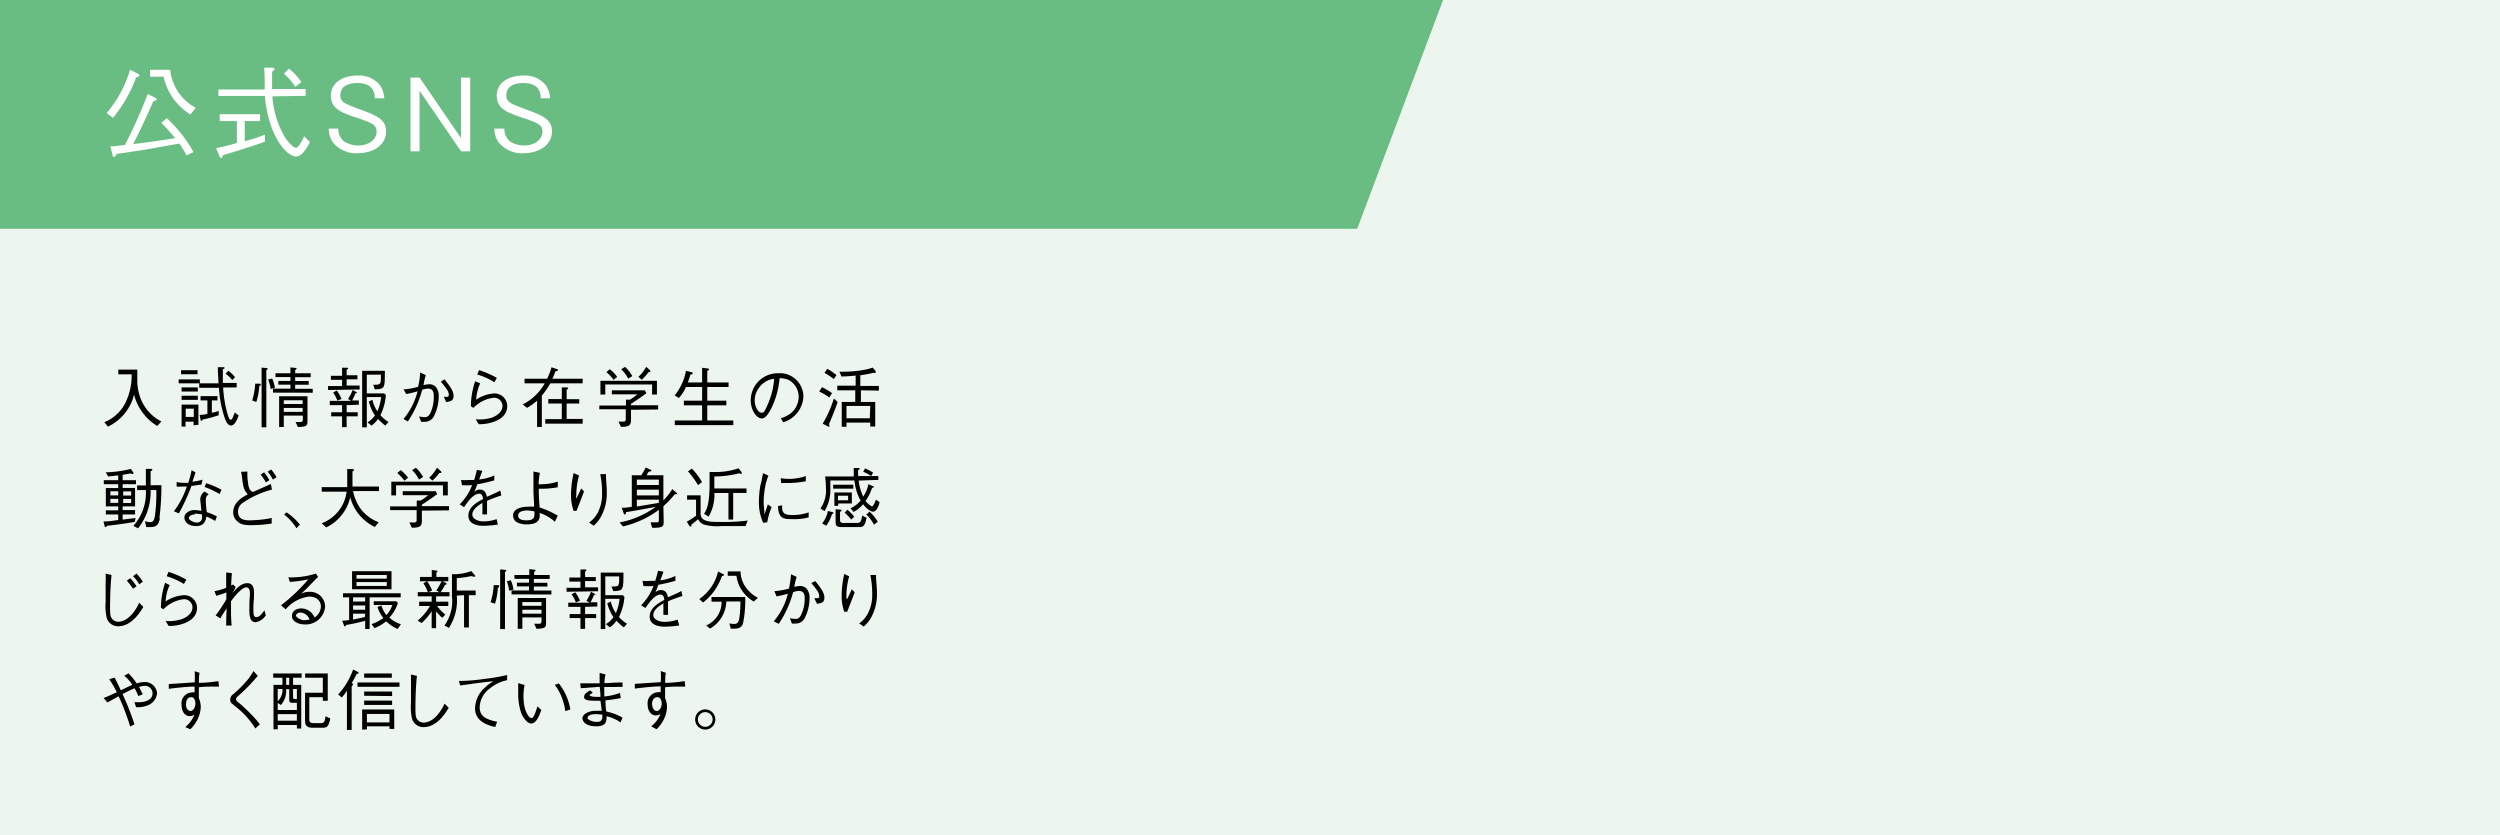 <svg xmlns="http://www.w3.org/2000/svg" viewBox="0 0 247.82 82.8"><defs><style>.cls-1{fill:#edf6ee;}.cls-2{fill:#69bd83;}.cls-3{fill:#fff;}</style></defs><g id="レイヤー_2" data-name="レイヤー 2"><g id="レイヤー_5" data-name="レイヤー 5"><rect class="cls-1" width="247.82" height="82.8"/><polygon class="cls-2" points="0 0 143.05 0 134.54 22.68 0 22.68 0 0"/><path d="M15.59,42.22a4.72,4.72,0,0,1-1.42-1.28,5,5,0,0,1-.88-1.82,4.77,4.77,0,0,1-2.59,3.17l-.36-.44a4,4,0,0,0,2-1.74,6.16,6.16,0,0,0,.71-3H11.73v-.47h1.88c0,.12,0,.2,0,.43s0,.58,0,.68a4.93,4.93,0,0,0,.48,2.1A4.3,4.3,0,0,0,16,41.78Z"/><path d="M17.71,38v-.39h2.1V38Zm.24-.9v-.4h1.63v.4Zm1.24,5.06v-.36h-.8v.49H18V40.11h1.67v2ZM18,38.4h1.61v.41H18Zm0,.83h1.61v.41H18Zm1.21,1.28h-.8v.82h.8Zm4.45.67c-.07.19-.35,1-.74,1s-.56-.54-.61-.65a10.82,10.82,0,0,1-.6-3.09H19.75V38h1.91c0-.17-.05-.95-.06-1.11s0-.31,0-.49l.55,0s.11,0,.11.07-.09.1-.17.13c0,.27,0,1,0,1.36h1.37v.45H22.12A12.1,12.1,0,0,0,22.54,41c.17.56.25.61.33.61s.13-.07.18-.17.18-.44.22-.55ZM21,40.92a5.69,5.69,0,0,0,.68-.18v.42a11.82,11.82,0,0,1-1.61.43c0,.06-.07.13-.11.13s-.07-.07-.08-.1l-.09-.49a3.6,3.6,0,0,0,.77-.1V39.69h-.68v-.42h1.68v.42H21Zm1.63-4.16a3,3,0,0,1,.67.64l-.28.27a3.25,3.25,0,0,0-.66-.62Z"/><path d="M25.7,38.28a6.19,6.19,0,0,1-.29,1.56L25,39.7a7.32,7.32,0,0,0,.3-1.67l.43,0s.12,0,.12.09S25.77,38.25,25.7,38.28Zm.7-1.6v5.68h-.47V36.44l.51.05s.09,0,.09.08S26.43,36.67,26.4,36.68Zm.43,1.88a4.26,4.26,0,0,0-.25-.94l.4-.1a3.65,3.65,0,0,1,.27.93Zm.23.36v-.39h1.73v-.4h-1.2v-.37h1.2v-.38H27.31V37h1.48v-.58l.49.05c.13,0,.13.08.13.08s-.08.1-.15.14V37H30.8v.39H29.26v.38H30.6v.37H29.26v.4H31v.39Zm2.47,3.41-.23-.5.46,0c.13,0,.26,0,.26-.3v-.33H28.13v1.13h-.46V39.28h2.81v2.5C30.48,42.2,30.37,42.31,29.53,42.33ZM30,39.68H28.13v.37H30Zm0,.76H28.13v.39H30Z"/><path d="M32.52,38.66v-.39h1.39v-.62H32.8v-.4h1.11v-.8l.48,0s.11,0,.11.06,0,.07-.14.13v.56h1.07v.4H34.36v.62h1.29v.39Zm1.84,1.5v.71h1.1v.4h-1.1v1.07h-.45V41.27H32.83v-.4h1.08v-.71H32.69v-.42H34.8l-.3-.19a3.89,3.89,0,0,0,.45-.89l.37.2a.1.1,0,0,1,.06.08c0,.05-.08.05-.12,0a5.22,5.22,0,0,1-.36.76h.67v.42Zm-.92-.45a3.18,3.18,0,0,0-.42-.8l.36-.2a3.1,3.1,0,0,1,.47.84Zm4.76,2.48a5.63,5.63,0,0,1-.73-.66,2.49,2.49,0,0,1-.65.66l-.39-.32a2.49,2.49,0,0,0,.74-.69,4.43,4.43,0,0,1-.61-1.38l.36-.17a3.16,3.16,0,0,0,.49,1.14,4.59,4.59,0,0,0,.37-1.41H36.36v3H35.9V36.76h2.25c0,1.78,0,1.78-1,1.84L37,38.14c.76,0,.76,0,.76-1H36.36V39h1.72l.17.16a5.44,5.44,0,0,1-.54,2,3.52,3.52,0,0,0,.8.67Z"/><path d="M40,38.6a6.4,6.4,0,0,0,1.45-.26,7.82,7.82,0,0,0,.2-1.41l.56.25a6.75,6.75,0,0,0-.23,1,2.39,2.39,0,0,1,.58-.09.86.86,0,0,1,.6.22,1.38,1.38,0,0,1,.33,1,4.44,4.44,0,0,1-.5,2,1,1,0,0,1-.93.5,1.56,1.56,0,0,1-.31,0l-.21-.53a2.91,2.91,0,0,0,.57.07c.24,0,.41-.11.57-.44A3.87,3.87,0,0,0,43,39.27c0-.22,0-.75-.56-.75a1.94,1.94,0,0,0-.59.12,10.44,10.44,0,0,1-1.42,3.14L40,41.53a6.78,6.78,0,0,0,1.39-2.74,10.41,10.41,0,0,1-1.12.27Zm4.06-1c.58.73.9,1.16.9,1.65s-.29.52-.73.61L44,39.34l.28,0c.21,0,.21-.11.21-.18a1,1,0,0,0-.23-.61,6.51,6.51,0,0,0-.56-.71Z"/><path d="M47.6,38a4.48,4.48,0,0,0-.4,1.62A3.58,3.58,0,0,1,49,39a1.26,1.26,0,0,1,1.28,1.25c0,1.15-1.17,1.53-1.62,1.65a4.16,4.16,0,0,1-1.2.15l-.3-.49a4.12,4.12,0,0,0,1.57-.15c.25-.09,1.08-.44,1.08-1.18a.82.82,0,0,0-.88-.8,3.36,3.36,0,0,0-2,1l-.25-.16a7.75,7.75,0,0,1,.42-2.47Zm-.11-1.31a9.14,9.14,0,0,1,1.76.77l-.24.43a7.11,7.11,0,0,0-1.71-.77Z"/><path d="M54.55,38a8,8,0,0,1-.84,1.22v3.11h-.47V39.72a5.79,5.79,0,0,1-1,.71l-.42-.34A5.24,5.24,0,0,0,54,38H52v-.46h2.24a7.21,7.21,0,0,0,.43-1.13l.55.18s.09,0,.09.09-.1.1-.26.14a7,7,0,0,1-.29.72h3V38Zm-.5,4v-.45h1.64V40H54.35v-.44h1.34V38.4h.48c.11,0,.15.06.15.09s0,.07-.15.14v.94h1.25V40H56.17v1.53h1.59V42Z"/><path d="M62.55,40.62v1c0,.51-.15.7-1,.69l-.24-.52h.41c.17,0,.31,0,.31-.22v-1H59.41V40.2h2.64v-.58l.4,0a6.84,6.84,0,0,0,.73-.53H60.65v-.4h3.27l.15.29c-.69.52-1.27.89-1.52,1.05v.14h2.69v.42Zm2.09-1.51v-1H60v1h-.48V37.75h5.6v1.36Zm-3.82-1.46a3.93,3.93,0,0,0-.71-.76l.34-.29a3.77,3.77,0,0,1,.73.76Zm1.46-.11a3.82,3.82,0,0,0-.7-.94l.39-.23a4,4,0,0,1,.71.91Zm2-.65a4.27,4.27,0,0,1-.66.75l-.34-.28a3.91,3.91,0,0,0,.78-1l.39.36a.21.21,0,0,1,0,.09C64.5,36.89,64.4,36.89,64.28,36.89Z"/><path d="M69.6,37.91V36.46l.51.06s.17,0,.17.09-.06.09-.17.15v1.15h2.11v.45H70.11v1.36H72v.46H70.11v1.5h2.58v.46h-5.8v-.46H69.6v-1.5H67.79v-.46H69.6V38.36H68a4,4,0,0,1-.7,1.09l-.42-.25A5.45,5.45,0,0,0,68,36.76l.52.13s.14,0,.14.11-.12.11-.23.14a5.11,5.11,0,0,1-.25.77Z"/><path d="M77.4,41.46a2.85,2.85,0,0,0,1-.5,2.13,2.13,0,0,0,.77-1.62,1.89,1.89,0,0,0-1-1.68,2.21,2.21,0,0,0-.89-.17,8.47,8.47,0,0,1-.75,2.84c-.28.58-.63,1.15-1,1.15-.55,0-1.11-.84-1.11-1.78A2.68,2.68,0,0,1,77.12,37a2.33,2.33,0,0,1,2.52,2.3,2.8,2.8,0,0,1-2,2.56Zm-2.14-3.05a2.11,2.11,0,0,0-.45,1.27c0,.7.4,1.23.65,1.23s.3,0,.72-1a7.47,7.47,0,0,0,.56-2.36A2.08,2.08,0,0,0,75.26,38.41Z"/><path d="M82.21,39.4a6.73,6.73,0,0,0-1-.59l.27-.43a6.26,6.26,0,0,1,1,.59Zm0,2.69a.68.68,0,0,1,0,.17.05.05,0,0,1,0,.05.37.37,0,0,1-.15-.05L81.55,42a11.23,11.23,0,0,0,1.11-2.5l.38.35C82.77,40.61,82.47,41.35,82.16,42.09Zm.44-4.52a6.67,6.67,0,0,0-.92-.61l.27-.4a4.36,4.36,0,0,1,.92.63Zm2.69,1.12v1.15h1.42v2.44h-.49v-.39H83.91v.41h-.47V39.84h1.34V38.69H83v-.46h1.82v-1c-.69.07-1,.08-1.41.09l-.2-.48a4.2,4.2,0,0,0,.55,0,11.07,11.07,0,0,0,1.91-.18,5.66,5.66,0,0,0,.84-.22l.3.35a.17.17,0,0,1,0,.1c0,.05,0,.07-.07.07a.34.34,0,0,1-.16,0c-.69.15-1,.2-1.3.24v1.06h1.84v.46Zm.93,1.55H83.91v1.22h2.31Z"/><path d="M12.16,48v.37h1.23V50.2H12.16v.36h1.23V51H12.16v.51l1.28-.16-.09.39c-1.11.18-1.73.27-2.73.38-.07.09-.11.13-.16.13s-.08-.06-.09-.11l-.11-.45c.64,0,.79-.06,1.46-.14V51H10.49v-.41h1.23V50.2H10.49V48.38h1.23V48H10.29V47.6h1.43v-.48c-.48.06-.62.08-1,.11l-.24-.41a11,11,0,0,0,2.49-.34l.25.36s0,0,0,.09a.05.05,0,0,1-.06.06.61.61,0,0,1-.22-.06l-.78.14v.53h1.32V48Zm-.44.7h-.78v.41h.78Zm0,.75h-.78v.4h.78ZM13,48.71h-.79v.41H13Zm0,.75h-.79v.4H13Zm2.85,1.91c-.15.88-.59.88-1.06.88H14.5l-.13-.59a1.87,1.87,0,0,0,.54.1c.32,0,.39-.31.45-.64a17.31,17.31,0,0,0,.14-2.54h-.57a5.79,5.79,0,0,1-1.24,3.79l-.47-.24a4.92,4.92,0,0,0,1.24-3.55h-.87v-.46h.87V46.48l.51,0s.13,0,.13.09-.12.11-.17.13v1.4H16A24.74,24.74,0,0,1,15.8,51.37Z"/><path d="M19.38,46.82c-.17.55-.19.6-.31.93a6,6,0,0,0,1-.2l-.09.49c-.2,0-.69.1-1,.13a19.65,19.65,0,0,1-1.25,2.72l-.49-.21a8.47,8.47,0,0,0,1.28-2.45l-.46,0a2.74,2.74,0,0,1-.55,0l0-.46a2.48,2.48,0,0,0,.79.09,1.94,1.94,0,0,0,.36,0,7.73,7.73,0,0,0,.33-1.25ZM20.69,49a.6.6,0,0,0-.29.54c0,.1,0,.49.1,1.23a6.49,6.49,0,0,1,1,.42l-.17.45a7.05,7.05,0,0,0-.87-.44c-.06.35-.17.95-1,.95s-1.18-.44-1.18-.86.51-.73,1-.73a4.7,4.7,0,0,1,.68.08c0-.18-.11-1-.11-1.16a1,1,0,0,1,.43-.76Zm-1.38,2c-.35,0-.59.17-.59.36s.47.44.79.44a.48.48,0,0,0,.52-.5V51A3.57,3.57,0,0,0,19.31,50.92Zm1.13-3.1a8.38,8.38,0,0,1,1.52.65l-.2.42a9,9,0,0,0-1.48-.7Z"/><path d="M24.52,46.74c0,.15,0,.82.05.95.07.7.17.94.51,1.08.28-.13,1.52-.67,1.77-.8l.11.56A9.34,9.34,0,0,0,24,49.89a1.07,1.07,0,0,0-.41.8c0,.85.7.89,1.17.89a14.11,14.11,0,0,0,1.41-.1,6.75,6.75,0,0,0,.76-.14v.56a14.09,14.09,0,0,1-2.05.16c-.94,0-1.14-.19-1.37-.4a1.09,1.09,0,0,1-.39-.9c0-1,1-1.53,1.44-1.75-.42-.52-.44-.69-.58-1.78,0-.07-.07-.39-.08-.46Zm1.66.08a4.41,4.41,0,0,1,.52.78l-.34.22a6.1,6.1,0,0,0-.52-.78Zm.7-.28a4.93,4.93,0,0,1,.53.76l-.36.24a3.63,3.63,0,0,0-.52-.78Z"/><path d="M28.41,50.79A6,6,0,0,1,29.73,52l-.34.37A5.08,5.08,0,0,0,28.16,51Z"/><path d="M37.16,52.24a4.67,4.67,0,0,1-1.64-1.32,4.4,4.4,0,0,1-.8-1.64,4.39,4.39,0,0,1-2.38,3l-.45-.41a3.85,3.85,0,0,0,2.47-3.13H31.89v-.45h2.53c0-.23,0-.4,0-.88V46.5l.5,0c.05,0,.17,0,.17.08s0,.06-.15.15c0,.6,0,.7,0,1.5h2.63v.45H35a4.48,4.48,0,0,0,.79,1.81,4.11,4.11,0,0,0,1.74,1.28Z"/><path d="M41.82,50.62v1c0,.51-.15.7-1,.69l-.24-.52H41c.16,0,.3,0,.3-.22v-1H38.67V50.2h2.64v-.58l.4,0a6,6,0,0,0,.73-.53H39.92v-.4h3.27l.15.29c-.7.52-1.28.89-1.52,1.05v.14h2.69v.42Zm2.09-1.51v-1H39.26v1h-.47V47.75h5.6v1.36Zm-3.82-1.46a4.67,4.67,0,0,0-.71-.76l.34-.29a3.77,3.77,0,0,1,.73.76Zm1.45-.11a3.57,3.57,0,0,0-.69-.94l.38-.23a3.78,3.78,0,0,1,.71.91Zm2-.65a4.66,4.66,0,0,1-.67.75l-.33-.28a3.91,3.91,0,0,0,.78-1l.39.36a.21.21,0,0,1,.05.09C43.77,46.89,43.66,46.89,43.55,46.89Z"/><path d="M49.35,52a9.82,9.82,0,0,1-1.46.12c-.2,0-1.46,0-1.46-1,0-.84.82-1.32,1.45-1.65,0-.18-.08-.53-.37-.53-.58,0-1.11.75-1.51,1.33L45.57,50a5.46,5.46,0,0,0,1.23-1.91,6.33,6.33,0,0,1-1,0l-.1-.51a4.53,4.53,0,0,0,.75,0H47a9.55,9.55,0,0,0,.27-1l.54.09c-.07.22-.15.4-.31.86A5,5,0,0,0,49,47.13l0,.49c-.82.22-1.2.3-1.69.39a7.13,7.13,0,0,1-.3.76.77.77,0,0,1,.56-.24c.55,0,.65.5.69.72.82-.37,1-.43,1.33-.63l.11.49a14.1,14.1,0,0,0-1.42.54c0,.67,0,.83,0,1.34h-.46c0-.06,0-.31,0-.46s0-.44,0-.68c-.5.31-1,.67-1,1.16s.72.67,1,.67a3.93,3.93,0,0,0,1.41-.22Z"/><path d="M55,51.72a4,4,0,0,0-1.51-.87,2.12,2.12,0,0,1,0,.45c-.13.57-.69.68-1.25.68a2.08,2.08,0,0,1-1-.21.76.76,0,0,1-.38-.66c0-.76,1-.88,1.48-.88a4.23,4.23,0,0,1,.6,0c0-.56-.06-1.16-.06-1.59,0-.24,0-.74,0-1s0-.28,0-.46,0-.32,0-.44l.64.13A6.56,6.56,0,0,0,53.39,48a2,2,0,0,0,.37,0,5.15,5.15,0,0,0,1.53-.26l0,.56a8.81,8.81,0,0,1-1.53.15h-.35a17.87,17.87,0,0,0,.09,1.86,8.22,8.22,0,0,1,1.79.81ZM52.24,50.6a1.57,1.57,0,0,0-.54.09.46.46,0,0,0-.34.41c0,.48.65.48.82.48.63,0,.8-.21.8-.59,0,0,0-.19,0-.29A3.89,3.89,0,0,0,52.24,50.6Z"/><path d="M57.4,47.13a7.17,7.17,0,0,0-.27,2,.65.65,0,0,0,0,.29c.17-.31.32-.64.48-1l.28.29c-.14.4-.2.55-.74,1.93l-.29,0a4.83,4.83,0,0,1-.26-1.6,10.35,10.35,0,0,1,.26-2.14ZM60.08,47a2.35,2.35,0,0,0,0,.45c.06.91.07,1,.07,1.36a4.78,4.78,0,0,1-.59,2.43,3.31,3.31,0,0,1-.71.87l-.46-.31a2.82,2.82,0,0,0,.94-1.13,4,4,0,0,0,.35-1.78A8.78,8.78,0,0,0,59.5,47Z"/><path d="M65.79,51.61c0,.56,0,.72-1.14.71l-.16-.54.59,0c.18,0,.23,0,.23-.32v-.92a9.57,9.57,0,0,1-3.55,1.64l-.34-.39A8.93,8.93,0,0,0,65,50.24c-1,.2-2,.37-2.94.53C62,51,62,51,61.92,51s-.08-.08-.09-.11l-.2-.56c.32,0,.5,0,1-.1V47.11h.94a6.31,6.31,0,0,0,.44-.77l.46.22s.1,0,.1.09-.09.08-.2.09-.21.28-.28.37h1.67V49.6a5.5,5.5,0,0,0,.88-1.12l.38.33c.11.09.11.11.11.13s-.1.07-.24.05a9.42,9.42,0,0,1-1.13,1.19Zm-.48-4.07H63.13v.54h2.18Zm0,1H63.13v.57h2.18Zm-2.18,1.67,2.18-.36v-.32H63.13Z"/><path d="M73.9,52.15H71.5A4.94,4.94,0,0,1,69.79,52a1,1,0,0,1-.59-.54,5.56,5.56,0,0,1-.66.54c0,.1,0,.2-.08.2s-.11-.07-.13-.09l-.25-.39c.36-.21.6-.37.92-.59v-1.6h-.89v-.43h1.34v1.83c0,.81,1,.81,1.92.81a19.08,19.08,0,0,0,2.75-.14Zm-4.7-4.06a10.58,10.58,0,0,0-1-1.37l.39-.27a7.17,7.17,0,0,1,1,1.34Zm3.48.78V51.5h-.47V48.87H70.82a4.37,4.37,0,0,1-.57,2.34l-.46-.27c.27-.41.55-1,.55-3,0-.18,0-1,0-1.15.15,0,.38,0,.7,0a6.9,6.9,0,0,0,2.17-.37l.31.39a.28.28,0,0,1,0,.11.06.06,0,0,1-.06.06.32.32,0,0,1-.17-.07,9.9,9.9,0,0,1-2.48.32c0,.1,0,1.17,0,1.19H74v.44Z"/><path d="M76.17,47.15a5.63,5.63,0,0,0-.35,1.28,8,8,0,0,0-.12,1.29,6.41,6.41,0,0,0,.07.93c0,.2,0,.22,0,.35.09-.21.14-.35.34-1l.38.27a6.6,6.6,0,0,0-.43,1.5l-.4.06a4.73,4.73,0,0,1-.43-2.06,9.46,9.46,0,0,1,.15-1.67,6.79,6.79,0,0,0,.18-.82c.06-.28.06-.31.08-.38Zm1.37,2.94a3,3,0,0,0,0,.43c.1.48.5.53,1,.53a4.57,4.57,0,0,0,1.62-.26v.5a5.64,5.64,0,0,1-1.64.17c-.83,0-1.38-.05-1.39-1.3Zm-.15-2.69a4.86,4.86,0,0,0,.93.07,5.34,5.34,0,0,0,1.56-.28v.52a10.45,10.45,0,0,1-2.13.17,2.21,2.21,0,0,1-.32,0Z"/><path d="M85.12,47.64a5,5,0,0,0,.45,1.59A3.39,3.39,0,0,0,86.08,48l.45.19c.06,0,.08,0,.08.08s0,.06-.16.08a5,5,0,0,1-.65,1.31c.21.26.53.53.65.53s.31-.47.38-.66l.36.25c0,.13-.26.94-.63.94s-.85-.52-1-.74a3.28,3.28,0,0,1-.94.77l-.31-.36a3.08,3.08,0,0,0,1-.76,5.23,5.23,0,0,1-.61-2H82.31c0,.22,0,.55,0,.78a4,4,0,0,1-.58,2.26l-.4-.28a3,3,0,0,0,.54-2,7.81,7.81,0,0,0-.08-1.16h2.84c0-.21,0-.72,0-.84l.48,0s.11,0,.11.07-.09.11-.15.14a5.62,5.62,0,0,0,0,.59h2v.38ZM81.5,51.89a3,3,0,0,0,.57-1.24l.46.12s.09,0,.09.08-.08.08-.15.11a3.64,3.64,0,0,1-.57,1.15Zm1.09-3.45v-.39h2v.39Zm.12.38h1.73v1.09H83.09v.23h-.38Zm.59,1.7c.08,0,.12,0,.12.08s-.06.09-.15.13v.82c0,.19.07.29.37.29h1.29c.33,0,.44-.08.53-.73l.44.21c-.16.81-.31.93-.75.93H83.49c-.51,0-.66-.08-.66-.57v-1.2Zm.77-1.38h-1v.45h1ZM84,50.53a4.39,4.39,0,0,1,.68.69l-.3.28a6,6,0,0,0-.65-.68Zm1.75-4.1a6,6,0,0,1,.8.42l-.2.34a5,5,0,0,0-.78-.43Zm.45,4.29a4.24,4.24,0,0,1,.81,1l-.37.29A4,4,0,0,0,85.87,51Z"/><path d="M11.06,57c-.15,1.32-.15,3-.15,3.17,0,.8.06.94.1,1a.76.76,0,0,0,.71.46c.42,0,1.3-.24,2.08-1.88l.41.41c-.23.39-1.12,1.92-2.49,1.92a1.17,1.17,0,0,1-1.14-.82,5.11,5.11,0,0,1-.11-1.58c0-.3,0-1.63,0-1.9a7.08,7.08,0,0,0,0-.92Zm1.85.32a4.35,4.35,0,0,1,.62.8l-.35.24a6.2,6.2,0,0,0-.61-.8Zm.62-.46a5,5,0,0,1,.63.8l-.36.26a3.37,3.37,0,0,0-.61-.8Z"/><path d="M16.82,58a4.1,4.1,0,0,0-.4,1.62A3.55,3.55,0,0,1,18.25,59a1.26,1.26,0,0,1,1.28,1.25c0,1.15-1.17,1.53-1.62,1.65a4.09,4.09,0,0,1-1.19.15l-.3-.49A4.15,4.15,0,0,0,18,61.38c.25-.09,1.08-.44,1.08-1.18a.82.82,0,0,0-.88-.8,3.33,3.33,0,0,0-2,1l-.25-.16a7.75,7.75,0,0,1,.42-2.47Zm-.11-1.31a9.14,9.14,0,0,1,1.76.77l-.24.43a7.29,7.29,0,0,0-1.71-.77Z"/><path d="M26.35,61a1.55,1.55,0,0,1-1,.68c-.47,0-.63-.36-.63-1.2,0-.34,0-1.06.05-1.37,0,0,0-.27,0-.42s-.08-.47-.35-.47-.78.37-1.52,1.38c0,.15,0,.28,0,.67,0,.7,0,.92.06,1.74l-.54,0c0-.34,0-.73.05-1.71-.37.56-.46.69-.63,1L21.38,61a13.78,13.78,0,0,0,1.06-1.6v-.67a9.87,9.87,0,0,1-1,.33l-.18-.46a6,6,0,0,0,1.16-.33c0-.37,0-.86,0-1.24a1.15,1.15,0,0,0,0-.29l.56.08c0,.17-.06.75-.06,1.22a1,1,0,0,0,.18-.1l.25.23c0,.11-.26.54-.3.64.45-.57.9-1,1.47-1s.66.51.66.93c0,0,0,.21,0,.44-.05.68-.06.76-.06,1.07,0,.62,0,.92.28.92s.46-.18.81-.67Z"/><path d="M28.58,57.23a8.29,8.29,0,0,0,2.74-.37l.22.35c-.06,0-.32.28-.36.33-.6.6-.94,1-1.37,1.33a1.76,1.76,0,0,1,.82-.2,1.48,1.48,0,0,1,1.6,1.46,1.93,1.93,0,0,1-2,1.77c-.56,0-1.29-.24-1.29-.85,0-.39.34-.74.93-.74a1.45,1.45,0,0,1,1.31.9,1.34,1.34,0,0,0,.63-1.07c0-.44-.28-1-1.19-1a3.64,3.64,0,0,0-2.3,1.26L27.86,60a17.36,17.36,0,0,0,2.7-2.57,11.48,11.48,0,0,1-1.83.25Zm1.21,3.49c-.28,0-.45.17-.45.31s.46.45.8.45a2.5,2.5,0,0,0,.54-.07A1,1,0,0,0,29.79,60.72Z"/><path d="M36.64,59.21v3.14H36.2v-.81a17.69,17.69,0,0,1-1.89.41s-.06.15-.11.15-.08-.05-.12-.16l-.16-.41a4.6,4.6,0,0,0,.69-.07V59.21H34v-.4h5.72v.4Zm-1.74-.8V56.62h3.91v1.79Zm1.3.8H35v.42H36.2Zm0,.81H35v.42H36.2Zm0,.81H35v.58c.43-.08.76-.15,1.17-.25ZM38.34,57h-3v.36h3Zm0,.7h-3v.38h3Zm1.08,4.65a4,4,0,0,1-1.14-.76,4.34,4.34,0,0,1-1.15.67l-.3-.39A4.35,4.35,0,0,0,38,61.26a3.07,3.07,0,0,1-.58-1.1l.4-.13a2.37,2.37,0,0,0,.49.94,2.69,2.69,0,0,0,.58-1H37.05v-.37h2.23l.16.16a3.65,3.65,0,0,1-.84,1.46,2.94,2.94,0,0,0,1.14.66Z"/><path d="M43.23,59.64h1.21v.43H43.32a6.18,6.18,0,0,0,.82.86l-.3.31a4.07,4.07,0,0,1-.61-.65v1.68h-.44V60.59a5.24,5.24,0,0,1-1,1.17l-.39-.24a5.23,5.23,0,0,0,1.22-1.45H41.55v-.43h1.24v-.53H41.41V58.7h1a4.18,4.18,0,0,0-.44-.88l.35-.2h-.69v-.43h1.17V56.5l.45.06s.11,0,.11.07,0,.07-.1.11v.45h1.18v.43h-.56l.28.15c.06,0,.11.06.11.12s-.06.06-.16.08a5.88,5.88,0,0,1-.43.73h.88v.41H43.23Zm.33-.94-.31-.18a6,6,0,0,0,.52-.9H42.35a6,6,0,0,1,.49.91l-.35.17Zm1.72.34a5,5,0,0,1-.78,3.2L44.06,62a4.11,4.11,0,0,0,.74-2.88v-2.2l.44,0a6.87,6.87,0,0,0,.74-.1,5.38,5.38,0,0,0,.74-.21l.33.39s.07.07.07.11-.06.06-.08.06a1.45,1.45,0,0,1-.33-.06,10,10,0,0,1-1.43.2v1.23h1.87V59h-.67v3.2H46V59Z"/><path d="M49.35,58.28a6.27,6.27,0,0,1-.28,1.56l-.44-.14A6.83,6.83,0,0,0,48.94,58l.42,0s.13,0,.13.09S49.42,58.25,49.35,58.28Zm.71-1.6v5.68h-.48V56.44l.51.05s.1,0,.1.08S50.08,56.67,50.06,56.68Zm.42,1.88a4.19,4.19,0,0,0-.24-.94l.39-.1a3.27,3.27,0,0,1,.27.93Zm.23.36v-.39h1.73v-.4h-1.2v-.37h1.2v-.38H51V57h1.47v-.58l.49.05c.14,0,.14.08.14.08s-.09.1-.15.14V57h1.54v.39H52.92v.38h1.34v.37H52.92v.4h1.74v.39Zm2.47,3.41-.23-.5.46,0c.14,0,.27,0,.27-.3v-.33h-1.9v1.13h-.46V59.28h2.81v2.5C54.13,62.2,54,62.31,53.18,62.33Zm.5-2.65h-1.9v.37h1.9Zm0,.76h-1.9v.39h1.9Z"/><path d="M56.16,58.66v-.39h1.38v-.62h-1.1v-.4h1.1v-.8l.48,0s.11,0,.11.06,0,.07-.13.13v.56h1.06v.4H58v.62h1.29v.39ZM58,60.16v.71h1.1v.4H58v1.07h-.46V61.27H56.47v-.4h1.07v-.71H56.33v-.42h2.11l-.31-.19a3.89,3.89,0,0,0,.45-.89l.37.2a.1.1,0,0,1,.07.08c0,.05-.08.05-.12,0a6.53,6.53,0,0,1-.36.76h.67v.42Zm-.92-.45a3.18,3.18,0,0,0-.42-.8l.36-.2a3.39,3.39,0,0,1,.47.84Zm4.76,2.48a5,5,0,0,1-.73-.66,2.65,2.65,0,0,1-.65.66l-.4-.32a2.54,2.54,0,0,0,.75-.69,4.43,4.43,0,0,1-.61-1.38l.35-.17a3.23,3.23,0,0,0,.5,1.14,4.59,4.59,0,0,0,.37-1.41H60v3h-.45V56.76h2.25c0,1.78,0,1.78-1,1.84l-.19-.46c.77,0,.77,0,.77-1H60V59h1.73l.17.16a5.44,5.44,0,0,1-.54,2,3.28,3.28,0,0,0,.79.67Z"/><path d="M67.33,62a9.82,9.82,0,0,1-1.46.12c-.2,0-1.47,0-1.47-1,0-.84.83-1.32,1.45-1.65,0-.18-.07-.53-.36-.53-.58,0-1.11.75-1.51,1.33L63.55,60a5.46,5.46,0,0,0,1.23-1.91,6.44,6.44,0,0,1-1,0l-.09-.51a4.53,4.53,0,0,0,.75,0h.51a10.33,10.33,0,0,0,.28-1l.54.09c-.07.22-.15.4-.31.86a5,5,0,0,0,1.49-.44l0,.49c-.82.22-1.2.3-1.69.39-.18.5-.23.59-.3.76a.77.77,0,0,1,.56-.24c.55,0,.65.5.69.72.82-.37,1-.43,1.33-.63l.11.49c-.83.29-1,.35-1.43.54,0,.67,0,.83,0,1.34h-.46c0-.06,0-.31,0-.46s0-.44,0-.68c-.5.31-1,.67-1,1.16s.72.67,1,.67a3.93,3.93,0,0,0,1.41-.22Z"/><path d="M71.56,57.11a5.64,5.64,0,0,1-1.87,2.62l-.37-.35a4.53,4.53,0,0,0,1.86-2.73l.46.24c.08,0,.13.06.13.11S71.7,57.08,71.56,57.11Zm2.09,4.7c-.18.52-.59.52-1.21.51l-.14-.52a2.83,2.83,0,0,0,.48.05c.31,0,.45-.16.51-.58a12.83,12.83,0,0,0,.11-1.65H72a3.2,3.2,0,0,1-1.62,2.69L70,62a2.52,2.52,0,0,0,1.53-2.36h-1v-.46h3.34A11.16,11.16,0,0,1,73.65,61.81Zm1.07-2.18a3.61,3.61,0,0,1-1.36-1.41A3.57,3.57,0,0,1,73,57.08h-.86v-.44h1.27a2.78,2.78,0,0,0,.48,1.52,3.35,3.35,0,0,0,1.24,1.1Z"/><path d="M76.76,58.6a6.53,6.53,0,0,0,1.45-.26,8.83,8.83,0,0,0,.2-1.41l.56.25a6.75,6.75,0,0,0-.23,1,2.39,2.39,0,0,1,.58-.09.87.87,0,0,1,.6.22,1.38,1.38,0,0,1,.33,1,4.44,4.44,0,0,1-.5,2,1,1,0,0,1-.93.5,1.7,1.7,0,0,1-.32,0l-.2-.53a2.91,2.91,0,0,0,.57.07c.24,0,.41-.11.56-.44a3.71,3.71,0,0,0,.34-1.58c0-.22,0-.75-.56-.75a1.94,1.94,0,0,0-.59.12,10.44,10.44,0,0,1-1.42,3.14l-.5-.25a6.62,6.62,0,0,0,1.4-2.74,10.41,10.41,0,0,1-1.12.27Zm4.06-1c.58.73.9,1.16.9,1.65s-.29.52-.73.61l-.27-.56.28,0c.21,0,.21-.11.21-.18a1,1,0,0,0-.23-.61,8,8,0,0,0-.56-.71Z"/><path d="M84.18,57.13a7.17,7.17,0,0,0-.28,2,.65.65,0,0,0,.06.29c.16-.31.31-.64.47-1l.29.29c-.14.4-.2.55-.74,1.93l-.29,0a4.59,4.59,0,0,1-.26-1.6,9.71,9.71,0,0,1,.26-2.14ZM86.85,57a2.35,2.35,0,0,0,0,.45c.07.91.08,1,.08,1.36a4.78,4.78,0,0,1-.59,2.43,3.34,3.34,0,0,1-.72.87l-.45-.31a2.9,2.9,0,0,0,.93-1.13,3.92,3.92,0,0,0,.36-1.78A9.51,9.51,0,0,0,86.28,57Z"/><path d="M13.71,69a3.68,3.68,0,0,0-.38-.77c-.22.09-.46.2-1.18.57a28,28,0,0,1,1.18,3l-.43.22a21.76,21.76,0,0,0-1.14-3c-.79.44-.88.49-1.12.61l-.37-.44c.3-.11.55-.22,1.31-.57a10.18,10.18,0,0,0-.75-1.29l.53-.16c.22.41.39.78.62,1.26l.65-.32.48-.22a3.19,3.19,0,0,0-.8-.9l.43-.24a6.61,6.61,0,0,1,.82,1,2.2,2.2,0,0,1,.73-.14,1.21,1.21,0,0,1,1.28,1.08,1.42,1.42,0,0,1-.9,1.22,2.57,2.57,0,0,1-1.18.19l-.16-.49c.08,0,.3,0,.45,0,.46,0,1.34-.15,1.34-.88a.74.74,0,0,0-.78-.74,1.9,1.9,0,0,0-.56.11c.11.2.14.25.37.72Z"/><path d="M19.78,66.69a5.54,5.54,0,0,0-.06,1c.71,0,1.39-.1,1.93-.17l.06.54c-.89,0-1.57,0-2,.07v1.08a2.16,2.16,0,0,1,.19.89,3.12,3.12,0,0,1-.55,1.61,2.83,2.83,0,0,1-.49.58l-.5-.22a2.93,2.93,0,0,0,.91-1.22,1,1,0,0,1-.47.14c-.41,0-.8-.4-.8-1.09A1.08,1.08,0,0,1,19,68.64a.72.72,0,0,1,.29,0v-.58c-.7,0-1.77.12-2.56.22l0-.47,2.57-.17a9.44,9.44,0,0,0,0-1.1Zm-1.34,3.16c0,.45.26.63.46.63s.47-.3.47-.72c0-.21-.06-.65-.41-.65S18.44,69.39,18.44,69.85Z"/><path d="M25.55,67a17.4,17.4,0,0,1-1.95,2c-.16.15-.2.22-.2.32s.1.23.26.34.8.69,1.17,1.08a9.2,9.2,0,0,1,.93,1.06l-.45.41a8.39,8.39,0,0,0-1.87-2.1,5.54,5.54,0,0,1-.45-.37.44.44,0,0,1-.17-.37.68.68,0,0,1,.35-.59,13.35,13.35,0,0,0,1.4-1.42,8.17,8.17,0,0,0,.56-.84Z"/><path d="M29.05,67.18v.71h.81v4.33h-.43v-.35h-1.9v.42h-.42v-4.4H28v-.71h-.92v-.42H29.9v.42Zm.38,2.49H29c-.25,0-.33-.07-.33-.35v-1h-.31a2.08,2.08,0,0,1-.52,1.57l-.31-.22v.71h1.9Zm-1.9-1.37v1.21A1.54,1.54,0,0,0,28,68.3Zm1.9,2.49h-1.9v.65h1.9Zm-.76-3.61h-.3v.71h.3Zm.76,1.12h-.38v.75c0,.18,0,.24.24.24h.14ZM32,72.14H31c-.65,0-.76-.29-.76-.73V68.67H32V67.18H30.25v-.42h2.24v2.71H32v-.36H30.66v2.2c0,.12,0,.37.4.37h.73c.27,0,.41-.05.48-.68l.47.22C32.58,72,32.42,72.14,32,72.14Z"/><path d="M33.52,68.84A7,7,0,0,0,35,66.37l.44.22s.1,0,.1.1-.08.09-.19.13c-.21.42-.35.66-.5.92.07,0,.14,0,.14.09s-.1.17-.13.2v4.33h-.47V68.47a4.67,4.67,0,0,1-.51.67Zm1.92-.76v-.43H39.6v.43Zm.46,4.25v-2h3.18v1.93h-.47V72H36.37v.3Zm.2-5.15v-.42h2.74v.42Zm0,1.79v-.42h2.77V69Zm0,.91v-.43h2.77v.43Zm2.51.89H36.37v.84h2.24Z"/><path d="M41.33,67c-.15,1.32-.15,3-.15,3.17,0,.8.06.94.1,1a.77.77,0,0,0,.71.46c.42,0,1.3-.24,2.08-1.88l.41.41c-.23.39-1.12,1.92-2.49,1.92a1.17,1.17,0,0,1-1.14-.82,5.11,5.11,0,0,1-.11-1.58c0-.3,0-1.63,0-1.9s0-.63,0-.92Z"/><path d="M45.49,67.5A17.53,17.53,0,0,0,48,67.3a17.87,17.87,0,0,0,2.27-.39l0,.52a3.81,3.81,0,0,0-1.72.82,2.39,2.39,0,0,0-1,1.84c0,.83.47,1.2,1.73,1.46l-.19.52c-.63-.15-2-.5-2-1.85a2.82,2.82,0,0,1,.91-2,4.52,4.52,0,0,1,.92-.69c-1,.09-2.22.27-3.3.42Z"/><path d="M52,67.9a5.65,5.65,0,0,0-.11,1.1c0,1.59.59,2.19.81,2.19s.47-.82.57-1.17l.39.36c-.15.42-.47,1.34-1,1.34s-1-1-1-1.06a5.79,5.79,0,0,1-.29-2c0-.45,0-.76,0-.94Zm3.39-.16a5.67,5.67,0,0,1,1.15,2.59l-.51.16A5.42,5.42,0,0,0,55,67.89Z"/><path d="M61.54,69.2a13.89,13.89,0,0,1-1.52.22c0,.21,0,.61.08,1.11a5.3,5.3,0,0,1,1.61.61l-.2.47A4,4,0,0,0,60.13,71c0,.43,0,1-1,1s-1.39-.43-1.39-.81.6-.73,1.28-.73l.62,0c0-.16-.1-.89-.12-1H59c-.47,0-1.1,0-1.1-.36s.29-.46.59-.67l.27.22a2.58,2.58,0,0,1-.22.17c-.06,0-.09.06-.09.11s.2.15.75.15c.06,0,.28,0,.32,0,0-.3,0-.37-.07-1l-1.88.14-.05-.48c.31,0,.83,0,1.92,0,0-.14,0-.26,0-.46s0-.44,0-.57l.59.15a3.15,3.15,0,0,0-.11.86c.34,0,1-.07,1.79-.07v.45a4.88,4.88,0,0,0-.68,0c-.44,0-.88,0-1.13,0,0,.12,0,.67,0,.94a5.94,5.94,0,0,0,1.55-.35Zm-2.49,1.59c-.44,0-.81.14-.81.37s.59.4.91.4c.53,0,.57-.27.56-.71A5.25,5.25,0,0,0,59.05,70.79Z"/><path d="M66,66.69a5.54,5.54,0,0,0-.06,1c.71,0,1.39-.1,1.93-.17l.06.54c-.89,0-1.57,0-2,.07v1.08a2.16,2.16,0,0,1,.19.89,3.12,3.12,0,0,1-.55,1.61,2.83,2.83,0,0,1-.49.58L64.55,72a2.85,2.85,0,0,0,.92-1.22,1,1,0,0,1-.47.14c-.41,0-.8-.4-.8-1.09a1.08,1.08,0,0,1,1-1.21.72.72,0,0,1,.29,0v-.58c-.7,0-1.78.12-2.56.22l0-.47,2.57-.17a9.44,9.44,0,0,0,0-1.1Zm-1.34,3.16c0,.45.26.63.46.63s.47-.3.47-.72c0-.21-.06-.65-.41-.65S64.63,69.39,64.63,69.85Z"/><path d="M70.91,71.32a1,1,0,1,1-1-1A1,1,0,0,1,70.91,71.32Zm-1.73,0a.73.73,0,1,0,.73-.73A.73.73,0,0,0,69.18,71.32Z"/><path class="cls-3" d="M13.49,7.68a13.54,13.54,0,0,1-2.29,4l-.63-.47a11.6,11.6,0,0,0,2.32-4.3l.83.43a.17.17,0,0,1,.1.13C13.82,7.58,13.67,7.63,13.49,7.68Zm5,7.73a10,10,0,0,0-.71-1.18l-3.08.55c-.72.12-1.74.28-3.14.48,0,.08-.15.28-.27.28s-.11-.07-.13-.16l-.22-.88.34,0,1.1-.13a46.71,46.71,0,0,0,2.26-5.05l.77.38c.11.06.14.1.14.15s-.12.14-.35.19c-.93,2.07-1.28,2.85-2,4.24,1.27-.14,2.77-.37,4.16-.58A18.56,18.56,0,0,0,16,12.18l.52-.47a13.28,13.28,0,0,1,2.66,3.36Zm.4-4.06A5.79,5.79,0,0,1,16.22,7.6H14.87V6.92h2a4.83,4.83,0,0,0,2.52,3.76Z"/><path class="cls-3" d="M24.26,14a18.72,18.72,0,0,0,2-.65v.7c-1.57.55-3.06,1-4.18,1.34,0,.17-.07.26-.17.26s-.11-.07-.13-.11l-.36-.86c.61-.11,1.37-.31,2.06-.5V12h-1.7v-.68h4V12H24.26ZM27,9.55a9.29,9.29,0,0,0,1.27,4.1c.3.46.83,1,1.07,1s.63-.71.81-1.14l.58.57c-.37.72-.82,1.43-1.38,1.43-.91,0-2.72-1.93-3.1-6H21.65V8.87h4.59c0-1,0-1.59-.06-2.16l.81,0c.18,0,.23.1.23.15s-.17.2-.25.25c0,.57,0,1.18,0,1.71H30.3v.68Zm1.64-2.74a5.68,5.68,0,0,1,1.23,1.33l-.6.47a5.78,5.78,0,0,0-1.12-1.3Z"/><path class="cls-3" d="M35.43,15.19A2.94,2.94,0,0,1,33,14.11a2.42,2.42,0,0,1-.41-1.36h.94A1.61,1.61,0,0,0,34.08,14a2.62,2.62,0,0,0,1.45.42c1.17,0,1.8-.71,1.8-1.36s-.33-.84-2-1.4c-1.43-.48-2.53-.86-2.53-2.17s1.18-2,2.67-2a2.65,2.65,0,0,1,2.23,1,2.61,2.61,0,0,1,.39,1.25h-.94c0-.48-.11-1.51-1.71-1.51-1.13,0-1.7.47-1.7,1.19s.33.82,2.15,1.5c1.6.59,2.38,1,2.38,2.1C38.28,14.38,37,15.19,35.43,15.19Z"/><path class="cls-3" d="M45.7,15,41.59,9v6h-.9V7.69h.9l4.11,6v-6h.91V15Z"/><path class="cls-3" d="M51.87,15.19a2.94,2.94,0,0,1-2.44-1.08A2.42,2.42,0,0,1,49,12.75H50A1.61,1.61,0,0,0,50.52,14a2.62,2.62,0,0,0,1.45.42c1.17,0,1.8-.71,1.8-1.36s-.33-.84-2-1.4c-1.43-.48-2.53-.86-2.53-2.17s1.18-2,2.67-2a2.65,2.65,0,0,1,2.23,1,2.61,2.61,0,0,1,.39,1.25H53.6c0-.48-.11-1.51-1.71-1.51-1.13,0-1.7.47-1.7,1.19s.33.82,2.15,1.5c1.6.59,2.38,1,2.38,2.1C54.72,14.38,53.42,15.19,51.87,15.19Z"/></g></g></svg>